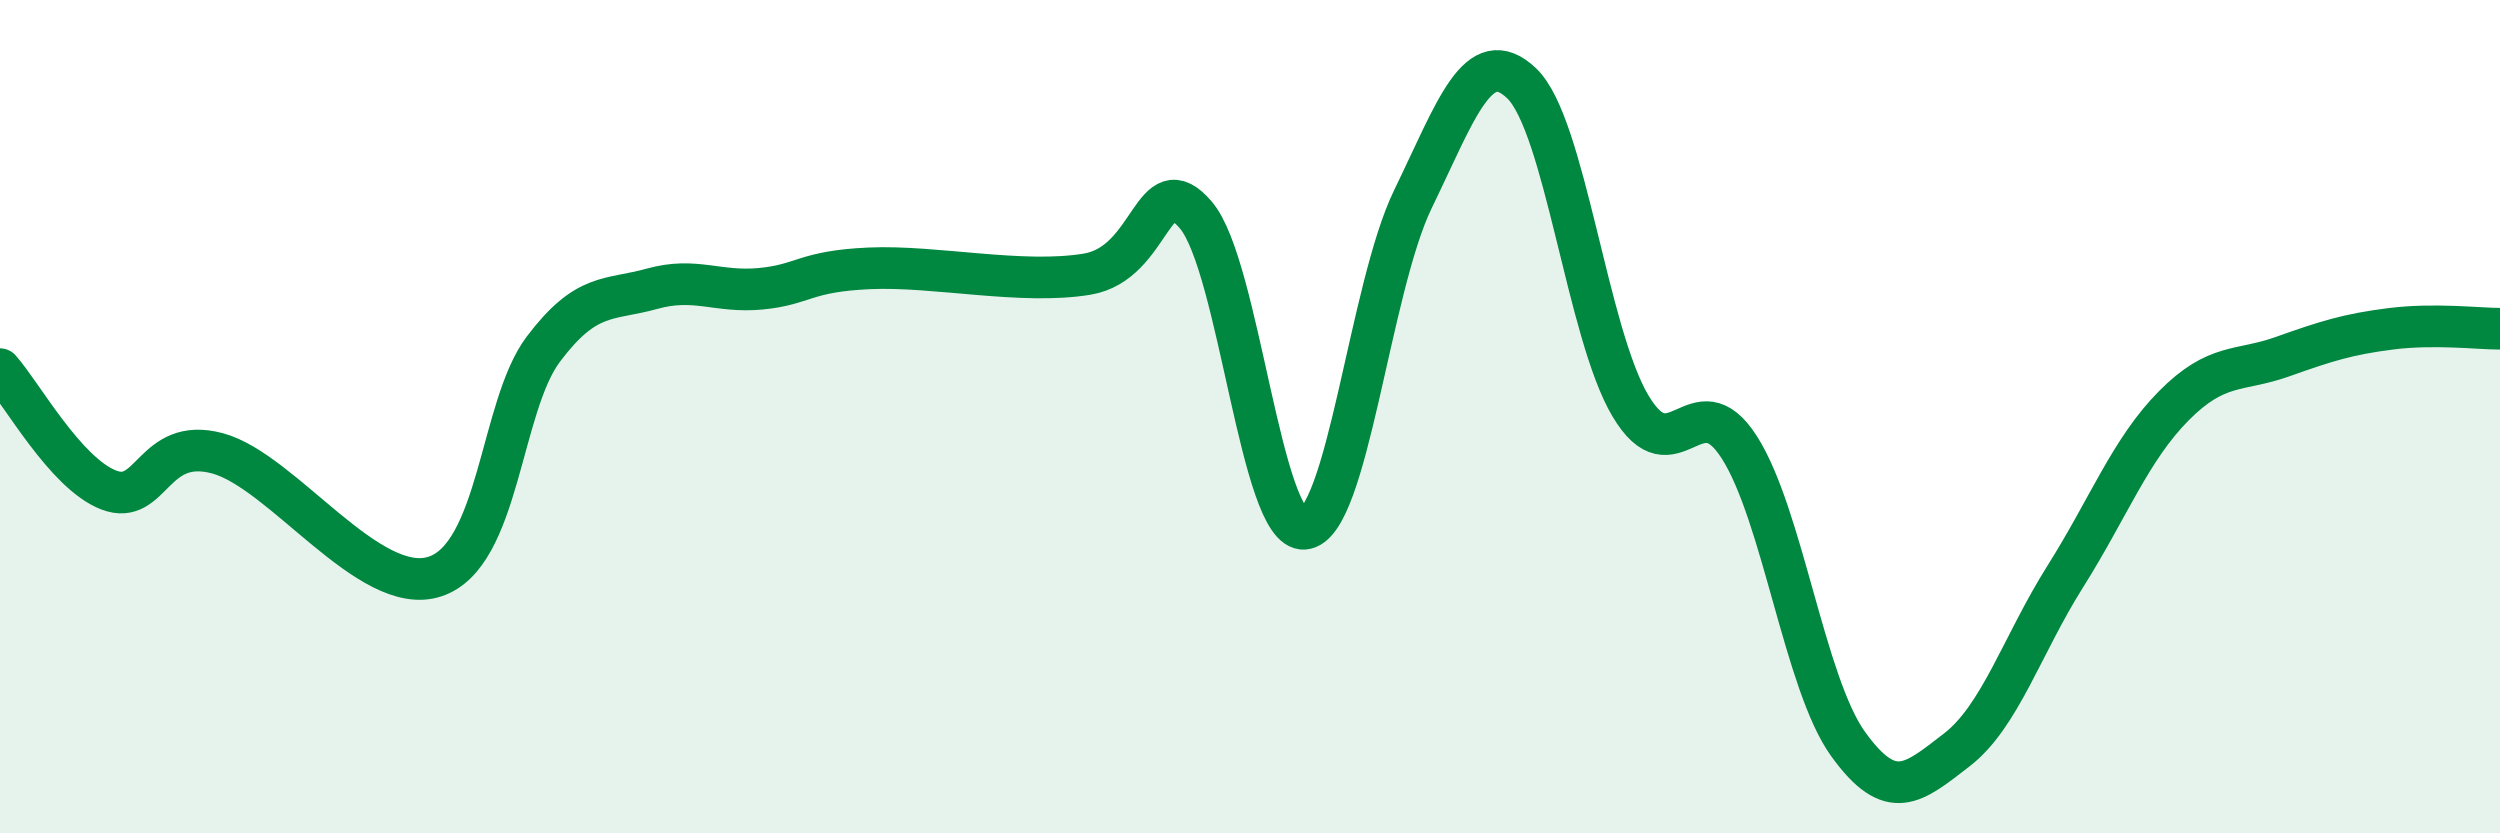 
    <svg width="60" height="20" viewBox="0 0 60 20" xmlns="http://www.w3.org/2000/svg">
      <path
        d="M 0,8.86 C 0.52,9.44 1.57,11.36 2.61,11.76 C 3.65,12.16 3.66,10.46 5.22,10.88 C 6.78,11.3 8.87,14.34 10.43,13.84 C 11.99,13.34 12,9.76 13.04,8.38 C 14.08,7 14.61,7.22 15.65,6.93 C 16.69,6.64 17.22,7.03 18.26,6.93 C 19.3,6.83 19.3,6.51 20.87,6.44 C 22.44,6.37 24.52,6.84 26.09,6.58 C 27.66,6.32 27.66,3.94 28.7,5.16 C 29.74,6.38 30.26,12.77 31.3,12.69 C 32.34,12.61 32.87,6.92 33.91,4.78 C 34.95,2.64 35.48,1.01 36.52,2 C 37.56,2.99 38.09,7.99 39.13,9.74 C 40.17,11.49 40.7,9.11 41.74,10.73 C 42.78,12.35 43.31,16.4 44.35,17.85 C 45.39,19.3 45.92,18.8 46.96,18 C 48,17.2 48.53,15.48 49.57,13.83 C 50.61,12.18 51.13,10.79 52.17,9.74 C 53.21,8.69 53.74,8.93 54.78,8.56 C 55.82,8.19 56.35,8.02 57.39,7.89 C 58.43,7.76 59.48,7.89 60,7.89L60 20L0 20Z"
        fill="#008740"
        opacity="0.1"
        stroke-linecap="round"
        stroke-linejoin="round"
      />
      <path
        d="M 0,8.86 C 0.52,9.44 1.57,11.36 2.61,11.76 C 3.65,12.16 3.66,10.46 5.22,10.88 C 6.78,11.3 8.87,14.34 10.43,13.84 C 11.99,13.34 12,9.76 13.04,8.38 C 14.08,7 14.61,7.22 15.65,6.93 C 16.69,6.64 17.22,7.03 18.26,6.93 C 19.3,6.83 19.3,6.51 20.87,6.44 C 22.44,6.37 24.52,6.84 26.09,6.58 C 27.66,6.32 27.66,3.94 28.7,5.16 C 29.74,6.38 30.26,12.77 31.3,12.69 C 32.34,12.61 32.87,6.92 33.91,4.78 C 34.95,2.64 35.48,1.01 36.52,2 C 37.56,2.99 38.09,7.99 39.13,9.74 C 40.17,11.49 40.7,9.11 41.74,10.73 C 42.78,12.35 43.31,16.4 44.35,17.85 C 45.39,19.3 45.92,18.8 46.96,18 C 48,17.2 48.53,15.48 49.57,13.83 C 50.61,12.18 51.13,10.79 52.17,9.74 C 53.21,8.69 53.74,8.93 54.78,8.56 C 55.82,8.19 56.35,8.02 57.39,7.89 C 58.43,7.76 59.48,7.89 60,7.89"
        stroke="#008740"
        stroke-width="1"
        fill="none"
        stroke-linecap="round"
        stroke-linejoin="round"
      />
    </svg>
  